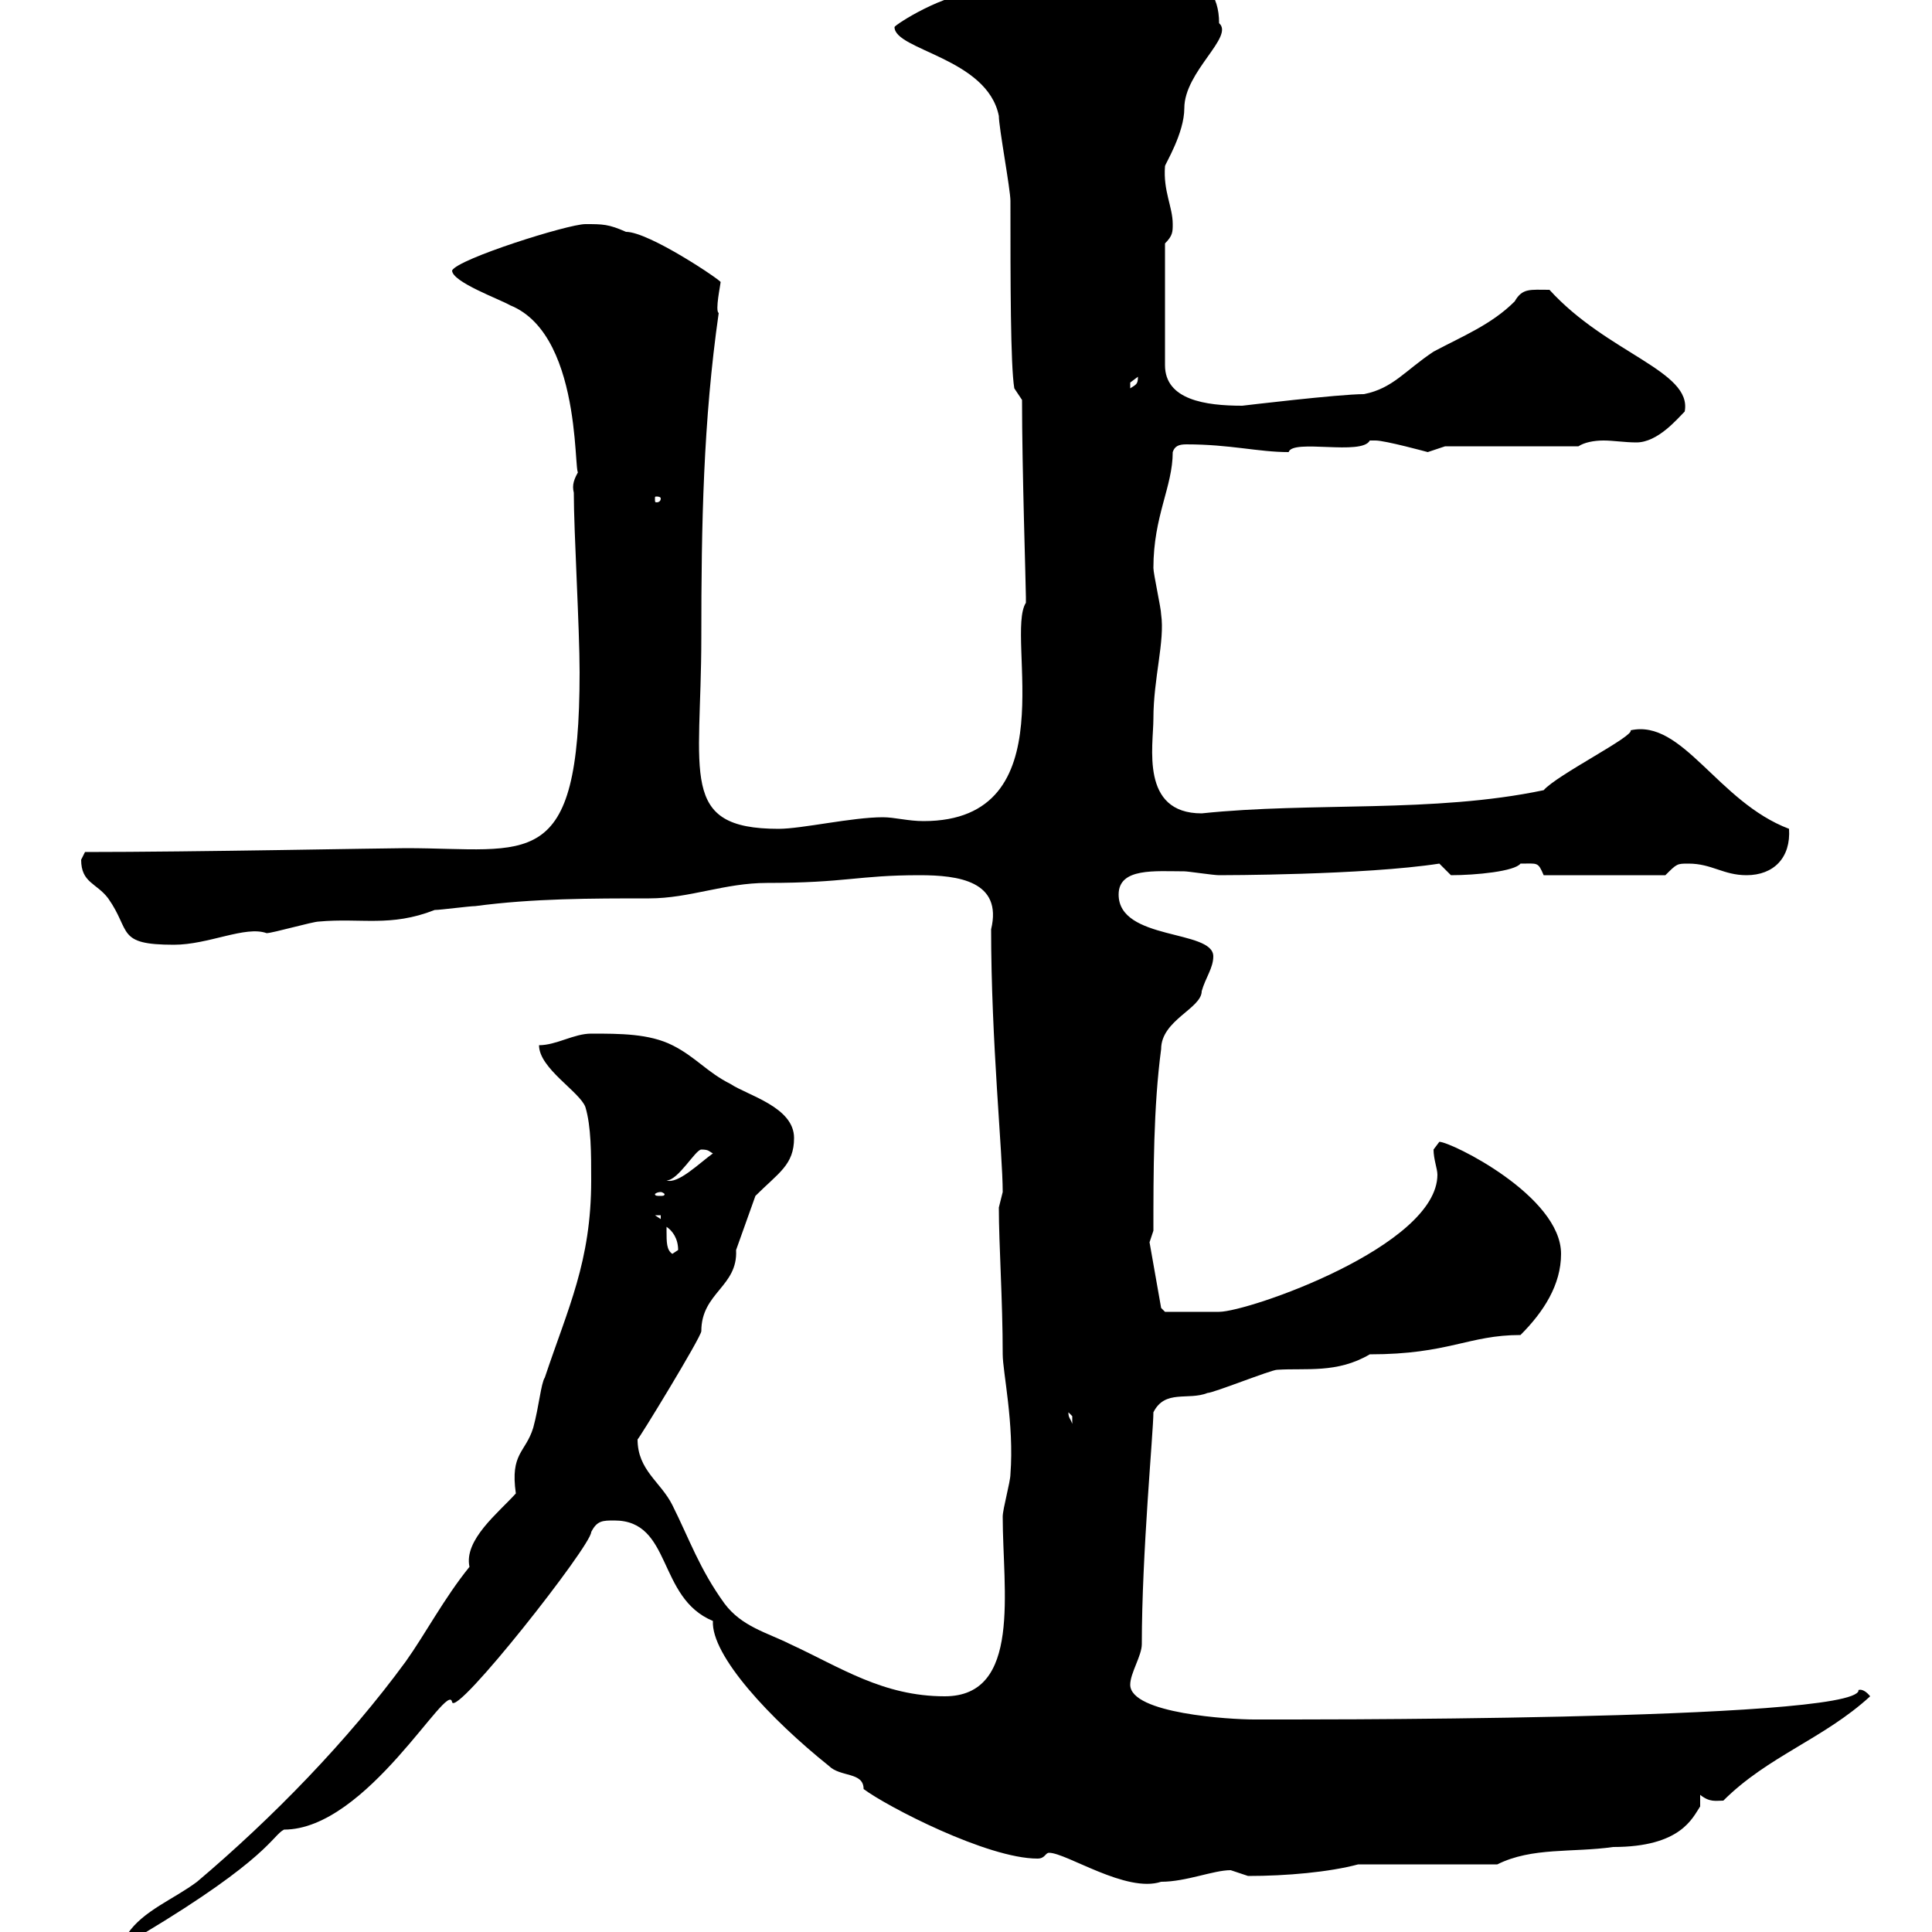 <svg xmlns="http://www.w3.org/2000/svg" xmlns:xlink="http://www.w3.org/1999/xlink" width="300" height="300"><path d="M13.20 303.90C12.60 303.90 9.60 304.80 9.60 305.70C9.60 306.60 9.60 306.60 9.60 306.60C10.80 306.60 12.60 304.80 13.20 304.80ZM91.80 183.30C91.80 195.90 88.20 203.10 84.60 213.90C84 214.80 83.70 218.40 82.80 221.70C81.60 225.60 79.20 225.60 80.10 231.90C77.40 234.90 72 239.10 72.90 243.30C69 248.10 66 253.80 63 258C54 270.30 42.30 282.30 30.60 292.20C27 294.90 22.20 296.70 19.80 300.30L22.20 300.30C41.70 288.60 42.30 285 44.10 284.10C57 284.10 69.60 260.70 70.20 264.30C70.80 266.70 91.80 240 91.80 237.90C92.70 236.10 93.60 236.10 95.40 236.10C104.40 236.10 102 248.10 110.70 251.70C110.40 257.10 119.70 267 128.70 274.20C130.50 276 134.10 275.10 134.10 277.80C137.70 280.50 153.30 288.60 161.10 288.60C162.30 288.60 162.30 287.70 162.90 287.70C165.60 287.70 174.90 294 180.30 292.20C184.20 292.20 188.40 290.40 191.10 290.40C191.10 290.40 193.80 291.30 193.80 291.30C199.80 291.30 206.40 290.70 210.90 289.50L232.50 289.50C237.90 286.80 244.20 287.70 250.50 286.80C261 286.80 262.80 282.30 264 280.50L264 278.70C265.50 279.90 266.40 279.60 267.60 279.60C274.50 272.70 283.20 270 290.40 263.40C289.20 261.90 288.30 262.50 288.60 262.50C288 267.30 198 267 194.70 267C191.10 267 175.50 266.10 175.50 261.60C175.50 259.80 177.30 257.10 177.30 255.30C177.30 241.20 179.10 222.30 179.10 219.30C180.90 215.70 184.50 217.50 187.50 216.30C188.40 216.30 197.40 212.70 198.30 212.70C202.80 212.40 207.60 213.30 212.70 210.30C225 210.30 228 207.30 236.10 207.30C239.70 203.70 242.40 199.50 242.40 194.70C242.40 185.70 225.30 177.30 223.50 177.30C223.50 177.30 222.60 178.50 222.60 178.50C222.60 180 223.20 181.50 223.20 182.40C223.20 193.50 193.80 203.70 189.30 203.70C187.80 203.70 182.70 203.70 180.90 203.70L180.30 203.10L178.50 192.90L179.10 191.10C179.10 182.10 179.10 171.90 180.30 162.90C180.30 158.40 186.60 156.60 186.60 153.90C187.20 151.80 188.40 150.30 188.40 148.50C188.40 144.30 173.70 146.10 173.70 138.90C173.70 134.70 179.40 135.30 183.90 135.30C184.50 135.30 188.40 135.90 189.30 135.90C189.60 135.90 211.80 135.90 223.50 134.10C223.50 134.10 225.30 135.90 225.30 135.90C229.20 135.90 235.20 135.30 236.10 134.10C238.80 134.10 238.80 133.80 239.70 135.90L258.60 135.90C260.40 134.10 260.40 134.10 262.20 134.10C265.80 134.10 267.60 135.90 271.20 135.90C275.40 135.90 278.10 133.20 277.80 128.70C266.70 124.50 261.30 111.60 253.20 113.40C253.80 114.30 241.80 120.30 239.70 122.70C222.60 126.30 203.70 124.50 186.60 126.30C177 126.30 179.10 115.80 179.10 111.60C179.10 105.30 180.90 99.60 180.30 95.40C180.30 94.50 179.10 89.10 179.10 88.20C179.10 80.10 182.10 75.60 182.10 70.20C182.40 69.30 183 69 184.20 69C191.10 69 195.30 70.20 200.10 70.20C200.70 68.10 211.50 70.80 212.70 68.40C212.70 68.40 212.70 68.40 213.60 68.40C215.10 68.40 221.70 70.20 221.70 70.20C221.70 70.20 224.40 69.30 224.40 69.30L245.10 69.30C246 68.70 247.50 68.40 249 68.40C250.50 68.40 252.30 68.70 254.10 68.70C257.40 68.70 260.40 65.10 261.60 63.90C262.80 57.60 249.60 54.90 240.60 45C237.60 45 236.40 44.70 235.20 46.80C231.60 50.40 227.10 52.20 222.60 54.60C218.10 57.60 216.30 60.30 211.80 61.20C207.90 61.20 192.90 63 192.90 63C187.20 63 180.90 62.10 180.90 56.70L180.90 37.80C182.10 36.60 182.10 36 182.10 34.80C182.10 32.10 180.60 29.70 180.90 25.80C180.90 25.50 183.90 20.70 183.90 16.80C183.90 11.10 191.70 5.70 189.30 3.60C189.30-5.40 180.30-4.80 173.70-5.40C171.60-5.40 168.60-7.20 167.70-6.60C162.30-6.60 157.50-3 152.10-1.20C146.70-1.20 138.90 3.90 138.90 4.20C138.90 7.80 153.30 9 155.10 18C155.10 19.80 156.90 29.40 156.90 31.20C156.90 43.50 156.90 56.70 157.50 60.30L158.70 62.10C158.70 72.90 159.30 90.90 159.30 92.70C159.30 92.70 159.30 92.70 159.30 93.60C156 98.70 165.90 127.50 143.40 127.50C141 127.50 138.90 126.90 137.10 126.90C132.30 126.90 124.50 128.70 120.90 128.70C105.30 128.70 108.90 120.30 108.90 99C108.90 81.30 109.20 65.40 111.60 48.60C111 48.30 111.90 44.10 111.90 43.80C111.90 43.50 100.80 36 97.20 36C94.50 34.80 93.60 34.80 90.90 34.80C88.20 34.80 71.10 40.20 70.20 42C70.20 43.80 77.70 46.50 79.20 47.40C91.20 52.20 88.80 77.10 90 72.90C89.10 74.40 88.80 75.30 89.10 76.50C89.10 82.50 90 97.50 90 104.40C90 135.90 82.20 131.70 63 131.70C60 131.70 30 132.30 13.20 132.30C13.20 132.30 12.60 133.50 12.60 133.50C12.60 137.10 15 137.10 16.80 139.50C20.40 144.60 18 146.70 27 146.70C32.40 146.70 38.10 143.70 41.40 144.90C42.30 144.90 48.60 143.10 49.50 143.10C56.10 142.50 60.60 144 67.50 141.30C68.40 141.30 72.90 140.70 73.80 140.70C82.80 139.50 91.80 139.50 100.80 139.50C107.10 139.50 112.50 137.10 119.10 137.10C131.40 137.10 133.20 135.90 142.80 135.90C148.80 135.90 155.70 136.80 153.90 144.30C153.90 161.70 155.70 179.10 155.70 185.10C155.70 185.10 155.10 187.50 155.10 187.50C155.10 193.20 155.70 201.90 155.70 210.30C155.70 213 157.50 221.10 156.90 228.90C156.90 230.10 155.70 234.30 155.70 235.50C155.70 246.90 158.70 263.40 146.70 263.40C137.10 263.40 130.50 258.90 122.70 255.30C119.10 253.50 115.20 252.60 112.50 249C108.60 243.60 107.10 239.10 104.40 233.70C102.60 230.10 99 228.30 99 223.50C99 223.80 108.90 207.60 108.90 206.70C108.90 200.70 114.60 199.80 114.30 194.10C115.50 190.80 116.10 189 117.30 185.70C120.90 182.10 123.30 180.90 123.30 176.70C123.30 171.90 116.10 170.10 113.40 168.30C109.80 166.50 108 164.10 104.40 162.30C100.80 160.50 96.30 160.50 91.80 160.50C89.10 160.50 86.40 162.30 83.70 162.30C83.70 165.90 90 169.50 90.90 171.90C91.80 174.90 91.80 179.10 91.80 183.30ZM165.90 219.30C165.90 219.30 166.50 219.90 166.50 219.90C166.50 221.10 166.50 221.10 166.50 221.10C166.20 220.20 165.90 220.20 165.90 219.30ZM103.50 191.10C103.50 191.10 103.50 190.50 103.50 190.50C104.40 191.10 105.30 192.30 105.30 194.10C105.30 194.10 104.40 194.70 104.40 194.70C103.50 194.10 103.50 192.90 103.50 191.10ZM101.70 188.70L102.60 188.70L102.60 189.30ZM102.60 185.10C102.90 185.10 103.20 185.40 103.20 185.40C103.20 185.70 102.90 185.70 102.60 185.70C102 185.70 101.70 185.70 101.70 185.40C101.70 185.40 102 185.10 102.60 185.10ZM108.90 178.50C110.10 178.50 110.10 178.80 110.70 179.10C108.60 180.60 105.30 183.90 103.50 183.30C105.30 183.30 108 178.50 108.90 178.50ZM102.60 77.40C102.60 78 102 78 102 78C101.70 78 101.70 78 101.70 77.40C101.70 77.10 101.70 77.10 102 77.10C102 77.10 102.60 77.10 102.60 77.40ZM176.70 58.50C176.70 59.70 176.40 59.70 175.50 60.30C175.50 60.30 175.50 60.30 175.50 59.40C175.50 59.40 176.70 58.50 176.70 58.50Z"/></svg>